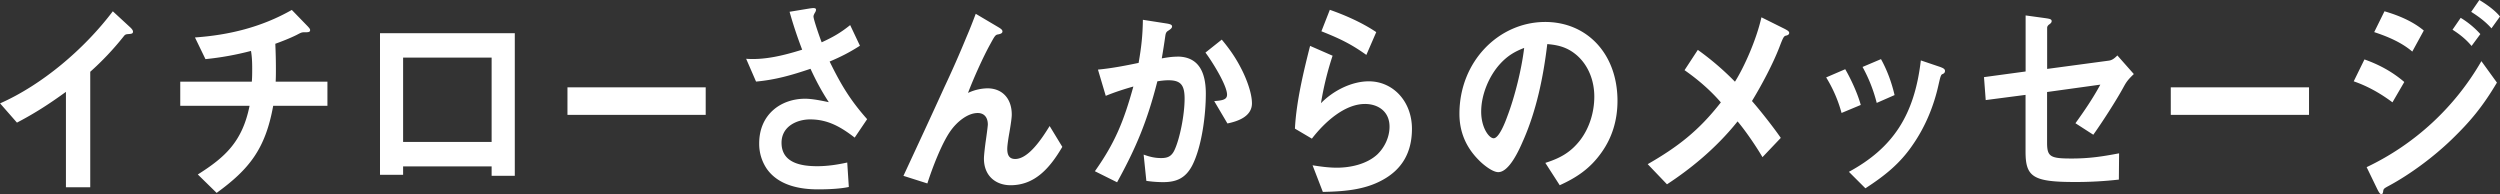 <svg data-name="レイヤー_1" xmlns="http://www.w3.org/2000/svg" viewBox="0 0 206 16"><rect x="0" y="0" width="206" height="16" fill="#333333" stroke="none"/><defs><clipPath id="a"><path fill="none" d="M0 0h206v16H0z"/></clipPath></defs><g fill="#fff" clip-path="url(#a)"><path d="M5.433 7.569c-1.378.998-2.534 1.748-4.036 2.535L.006 8.518C3.443 6.999 6.923 4.073 9.296.93l1.391 1.283c.179.161.272.285.272.391 0 .161-.111.18-.303.198-.272.019-.334.019-.482.217a23.372 23.372 0 01-2.738 2.895v9.516H5.433V7.569zm9.42 1.147V6.732h5.897c.031-.378.031-.731.031-1.11 0-.484-.019-.967-.099-1.426a24.09 24.09 0 01-3.752.676l-.865-1.785c2.788-.198 5.464-.837 7.98-2.269l1.317 1.358c.13.143.192.217.192.304 0 .18-.161.18-.495.18-.179 0-.241.019-.612.217-.532.267-1.218.533-1.762.731.031.676.049 1.376.049 2.052 0 .36 0 .713-.019 1.072h4.265v1.984h-4.469c-.643 3.571-1.984 5.232-4.66 7.179L16.3 14.376c2.262-1.426 3.672-2.715 4.265-5.66h-5.711zm25.657 5.765v-.769h-7.294v.694h-1.904V2.734h11.107v11.754h-1.904l-.006-.006zm0-9.732h-7.294v6.949h7.294V4.749zm6.249 4.717V7.197H58.15v2.269H46.759zM70.055 2.07l.804 1.699c-.865.552-1.57.911-2.497 1.302.946 1.928 1.7 3.18 3.09 4.749l-1.026 1.519c-1.156-.893-2.225-1.5-3.672-1.5-1.057 0-2.355.552-2.355 1.928 0 1.73 1.762 1.928 2.948 1.928.835 0 1.65-.124 2.466-.304l.13 2.015c-.723.161-1.78.198-2.534.198-1.471 0-3.251-.304-4.228-1.698a3.663 3.663 0 01-.624-2.089c0-2.393 1.792-3.682 3.783-3.682.593 0 1.36.161 1.953.285-.606-.93-1.026-1.717-1.508-2.752-1.521.515-2.887.911-4.487 1.054l-.816-1.878c1.428.105 2.917-.217 4.617-.75A34.634 34.634 0 0165.061.97L66.68.703c.13-.019.26-.037.321-.037.099 0 .241 0 .241.143a.557.557 0 01-.099.248c-.099.18-.111.248-.111.304 0 .248.544 1.804.674 2.126.927-.428 1.539-.769 2.355-1.426l-.006.012zm12.164.143c.241.143.383.236.383.378 0 .161-.192.217-.383.248-.21.037-.272.161-.643.837-.562 1.017-1.36 2.783-1.811 3.98a3.925 3.925 0 011.601-.378c1.187 0 2.003.806 2.003 2.164 0 .267-.08.806-.192 1.463-.062.341-.179 1.054-.179 1.358 0 .515.161.837.655.837 1.125 0 2.262-1.785 2.837-2.715l1.045 1.717c-1.026 1.748-2.262 3.161-4.265 3.161-1.199 0-2.194-.75-2.194-2.194 0-.285.099-1.091.142-1.395.08-.539.179-1.302.179-1.413 0-.589-.303-.948-.834-.948-.847 0-1.731.75-2.244 1.482-.723 1.017-1.508 3.075-1.904 4.321l-1.972-.626c1.119-2.411 2.262-4.86 3.362-7.284a90.096 90.096 0 001.842-4.178c.272-.626.513-1.252.754-1.891l1.811 1.072.006.006zm14.786 2.449c1.762 0 2.355 1.283 2.355 3.056s-.334 4.377-1.119 5.914c-.562 1.073-1.329 1.376-2.404 1.376a9.53 9.53 0 01-1.378-.105l-.223-2.164c.494.18.915.285 1.44.285s.865-.124 1.119-.694c.433-.948.816-2.895.816-4.197 0-1.11-.303-1.519-1.329-1.519-.303 0-.606.037-.915.087-.834 3.267-1.731 5.43-3.319 8.319l-1.83-.911c1.669-2.356 2.386-4.141 3.171-6.98-.766.217-1.539.465-2.275.769l-.643-2.163c1.125-.105 2.244-.322 3.35-.552.223-1.271.334-2.25.352-3.552l1.953.304c.352.056.451.124.451.248 0 .143-.161.248-.334.36-.142.087-.192.198-.223.428a59.934 59.934 0 01-.29 1.841c.414-.074.834-.143 1.267-.143l.006-.006zm3.671-1.395c.655.787 1.168 1.519 1.65 2.48.371.731.835 1.909.835 2.765 0 1.122-1.236 1.5-2.021 1.661l-1.088-1.841c.655-.056 1.057-.105 1.057-.533 0-.787-1.298-2.839-1.781-3.465l1.348-1.072v.006zm9.135 1.308a25.452 25.452 0 00-.964 3.93c1.026-1.054 2.547-1.804 3.944-1.804 2.002 0 3.554 1.661 3.554 3.912 0 1.984-.847 3.372-2.454 4.234-1.508.825-3.239.93-4.889.967l-.847-2.194c.655.105 1.329.198 2.003.198 1.118 0 2.453-.285 3.331-1.091.593-.57 1.008-1.413 1.008-2.288 0-1.283-.977-1.872-2.022-1.872-1.681 0-3.331 1.5-4.376 2.858l-1.397-.825c.112-2.213.705-4.68 1.249-6.819l1.842.806.018-.012zM109.57.806c1.28.446 2.695 1.072 3.833 1.841l-.816 1.878c-1.298-.93-2.263-1.376-3.703-1.947l.693-1.767-.007-.006zm15.941 10.768c-.334.787-1.156 2.61-2.052 2.61-.494 0-1.279-.645-1.632-1.017-1.007-1.017-1.57-2.269-1.57-3.788 0-4.339 3.27-7.569 7.065-7.569 3.443 0 5.959 2.622 5.959 6.503 0 1.575-.433 3.019-1.317 4.253-.946 1.339-2.064 2.071-3.443 2.697l-1.186-1.841c1.168-.372 2.083-.837 2.898-1.909.736-.979 1.138-2.269 1.138-3.552s-.464-2.535-1.41-3.379c-.754-.663-1.52-.874-2.466-.948-.321 2.715-.896 5.48-1.984 7.947v-.006zm-1.873-6.342c-.914.979-1.588 2.535-1.588 3.967 0 1.339.655 2.194 1.026 2.194.451 0 .976-1.376 1.119-1.785.624-1.624 1.186-3.912 1.397-5.66-.785.304-1.36.645-1.954 1.283zm15.175.539L139.9 4.11a22.907 22.907 0 013.06 2.622c.736-1.159 1.762-3.428 2.182-5.306l1.904.948c.272.143.383.217.383.341 0 .105-.081.18-.241.217-.192.037-.241.105-.563.948-.544 1.413-1.471 3.143-2.262 4.445.612.694 1.762 2.145 2.374 3.038l-1.509 1.587c-.642-1.091-1.52-2.325-2.052-2.945-1.86 2.325-4.036 4.017-5.816 5.183l-1.589-1.661c2.485-1.426 4.216-2.765 6.027-5.09-.896-1.035-1.904-1.891-2.998-2.659l.013-.006zm12.93 3.534a11.104 11.104 0 00-1.267-2.926l1.57-.676c.451.769 1.026 2.002 1.28 2.945l-1.589.663.006-.006zm8.171-3.769c.211.074.353.161.353.304s-.081.217-.21.267c-.081.037-.099.074-.143.18-.03.074-.061.18-.179.694-.383 1.748-1.088 3.447-2.083 4.891-1.088 1.624-2.373 2.622-3.943 3.645l-1.36-1.358c3.622-1.965 5.402-4.662 5.927-9.181l1.632.552.006.006zm-5.272 2.944a12.372 12.372 0 00-1.168-2.963l1.52-.645c.495.893.866 1.878 1.119 2.963l-1.471.645zm21.182-2.374c-.562.533-.655.731-.883 1.141-.575 1.054-1.75 2.876-2.454 3.856l-1.471-.949c.735-1.017 1.44-2.052 2.052-3.18l-4.389.608v4.178c0 1.159.272 1.302 2.021 1.302 1.441 0 2.516-.161 3.913-.428l-.019 2.164a31.263 31.263 0 01-3.653.198c-3.43 0-4.036-.428-4.036-2.498v-4.68l-3.282.428-.142-1.891 3.43-.465V1.271l1.57.217c.402.056.575.087.575.248 0 .087-.031.161-.21.285-.142.105-.161.217-.161.267v3.391l5.081-.682c.291-.037.495-.217.705-.428l1.36 1.537h-.007zm3.048 3.36V7.197h11.391v2.269h-11.391zm18.264-1.035c-1.007-.75-2.021-1.32-3.189-1.73l.884-1.804c1.199.428 2.275.998 3.282 1.86l-.977 1.68v-.006zm4.908 3.037c-1.508 1.463-3.443 2.895-5.192 3.837-.433.236-.451.248-.482.483-.019.105-.049.217-.142.217-.111 0-.21-.161-.353-.446l-.865-1.785a21.62 21.62 0 009.457-8.735l1.28 1.767c-1.2 2.021-2.226 3.23-3.703 4.662zm-3.27-7.215c-.896-.769-2.064-1.252-3.14-1.606l.847-1.717c1.107.322 2.306.806 3.239 1.587l-.946 1.73v.006zm4.883-.465c-.463-.552-.976-.961-1.57-1.339l.674-.979c.593.36 1.137.806 1.62 1.339l-.724.979zm1.638-1.451c-.463-.533-1.088-.998-1.669-1.358L204.3 0c.594.36 1.236.806 1.7 1.358l-.705.979z"/></g></svg>